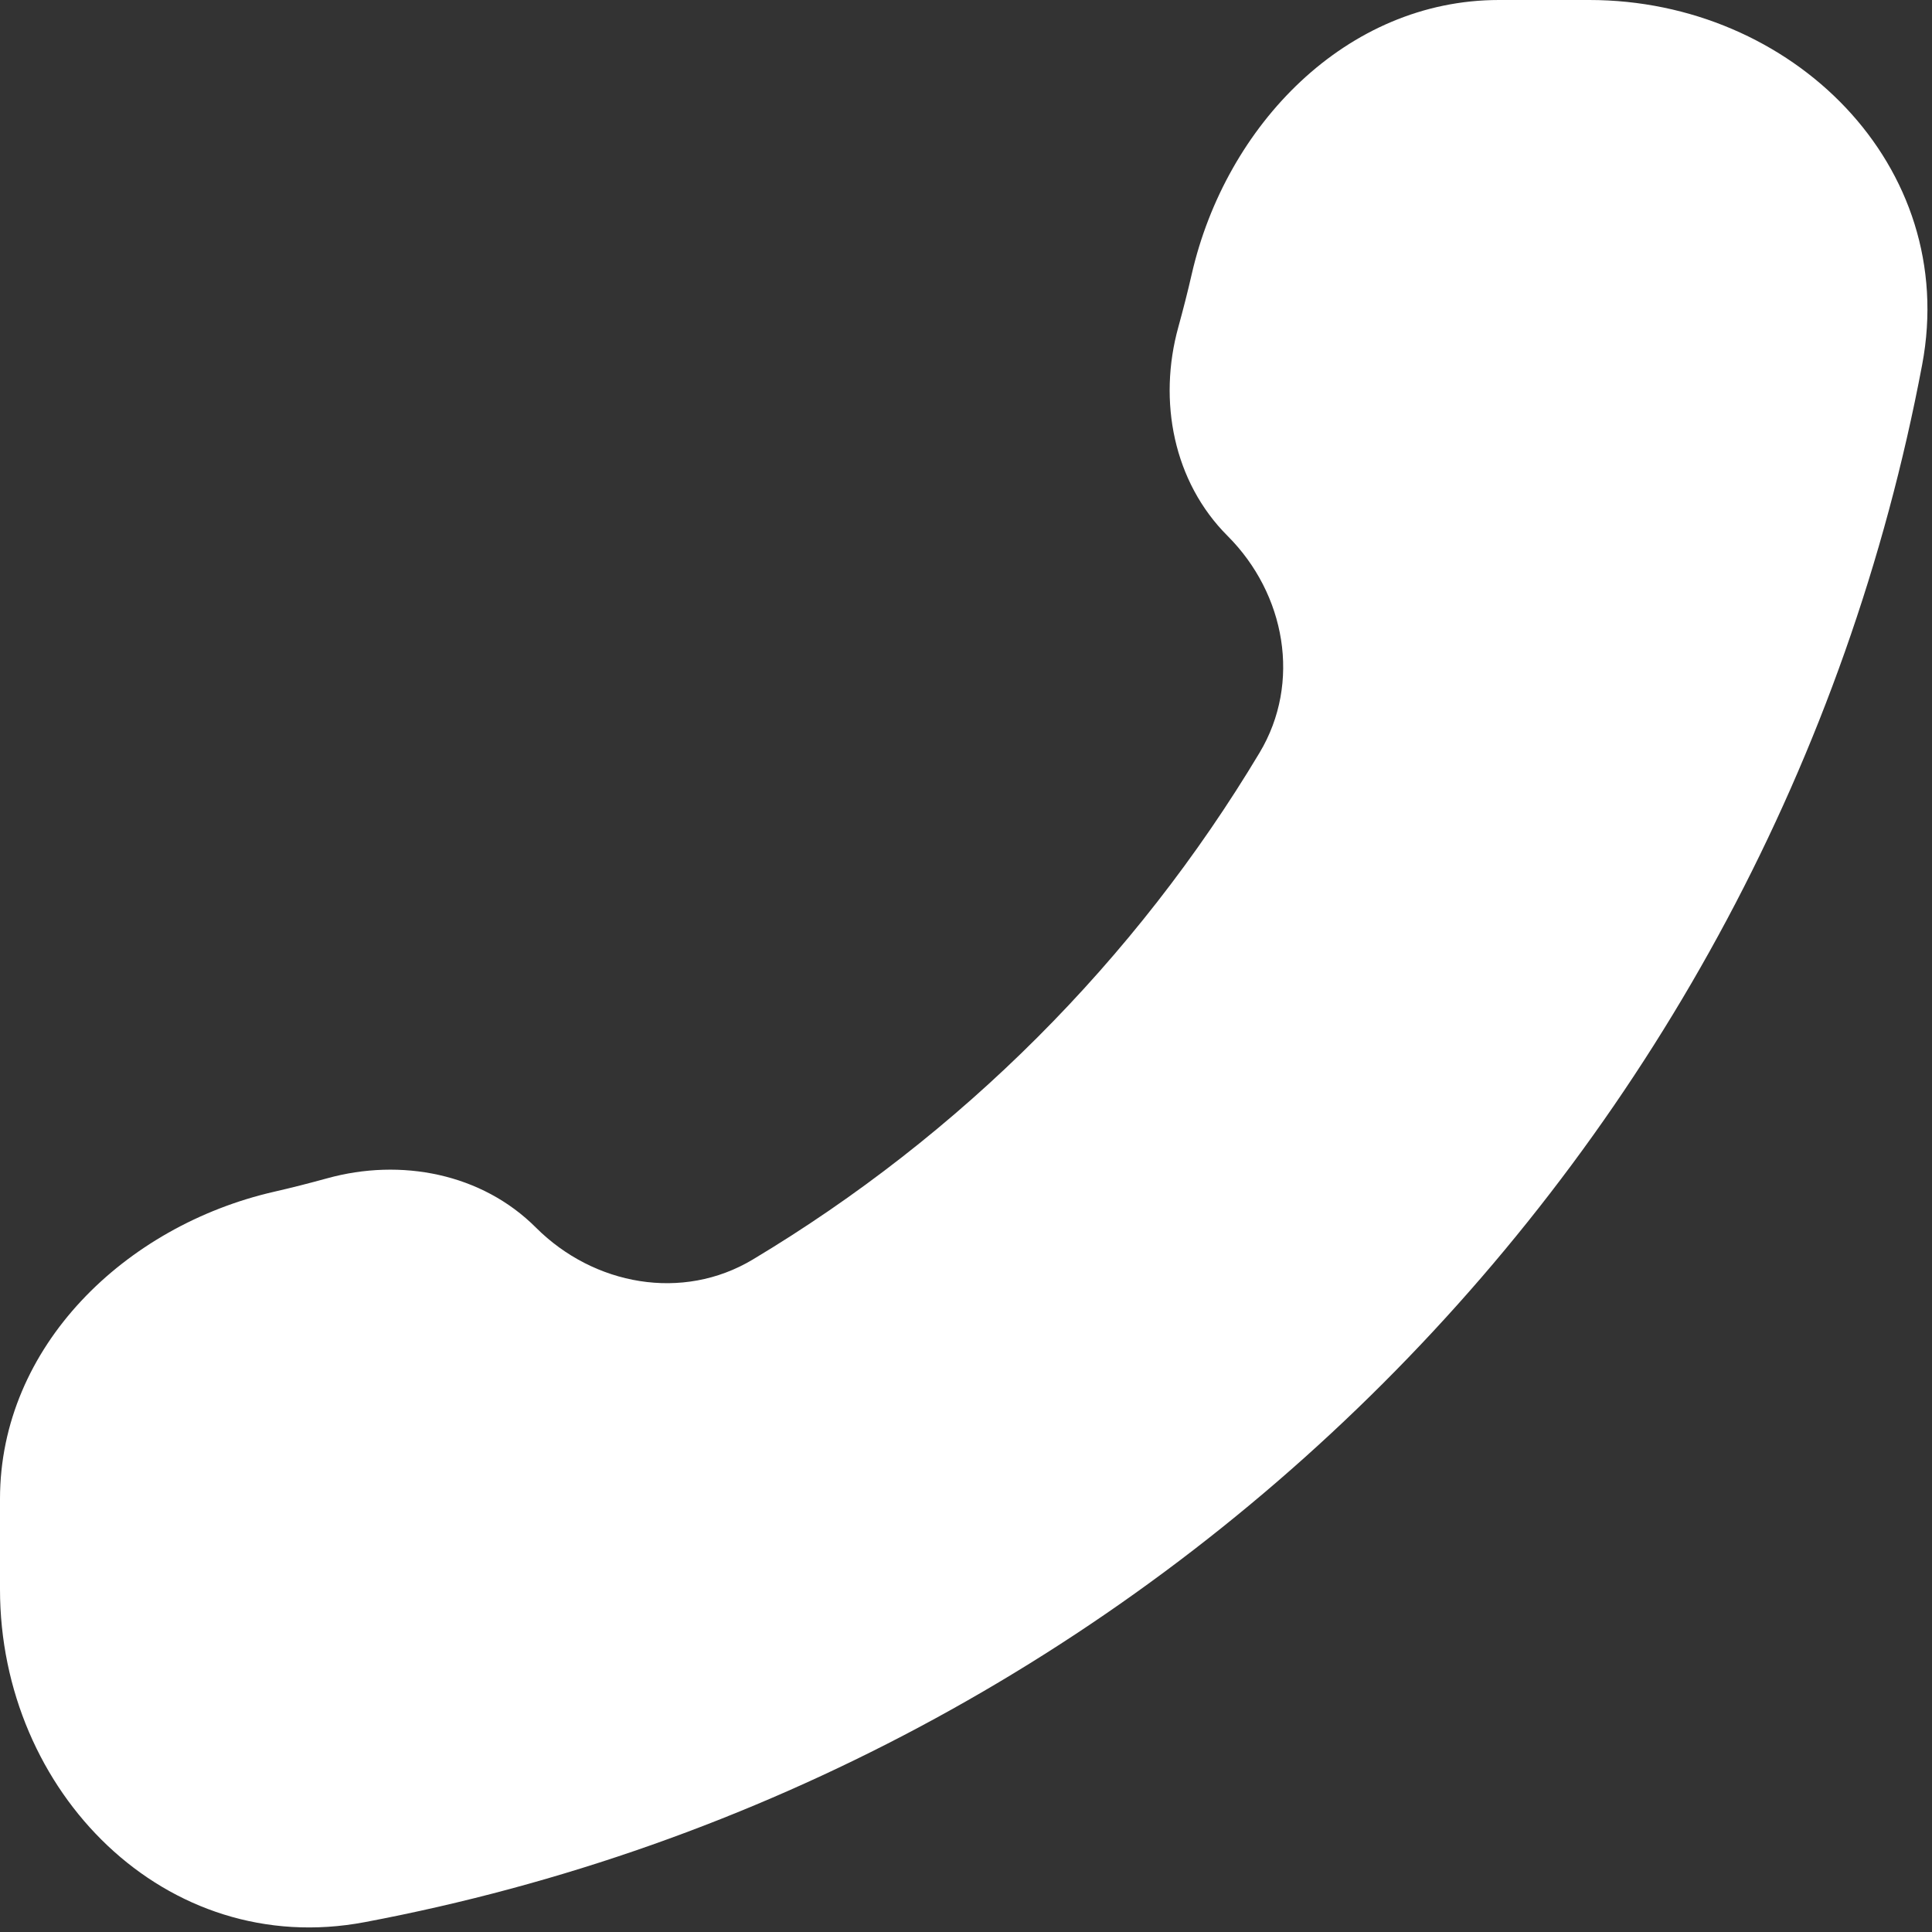 <?xml version="1.0" encoding="UTF-8"?> <svg xmlns="http://www.w3.org/2000/svg" width="20" height="20" viewBox="0 0 20 20" fill="none"><rect x="0" y="0" width="20" height="20" fill="#333333" stroke="none"/><path d="M19.898 3.776C18.36 11.932 11.932 18.36 3.776 19.898C1.716 20.287 0 18.55 0 16.453V15.517C0 13.937 1.297 12.69 2.837 12.337C3.021 12.295 3.204 12.248 3.386 12.198C4.151 11.986 4.988 12.147 5.549 12.709C6.148 13.307 7.066 13.474 7.792 13.039C9.944 11.75 11.75 9.944 13.039 7.792C13.474 7.066 13.307 6.148 12.709 5.549C12.147 4.988 11.986 4.151 12.198 3.386C12.248 3.204 12.295 3.021 12.337 2.837C12.69 1.297 13.937 0 15.517 0H16.453C18.55 0 20.287 1.716 19.898 3.776Z" fill="white"></path></svg> 